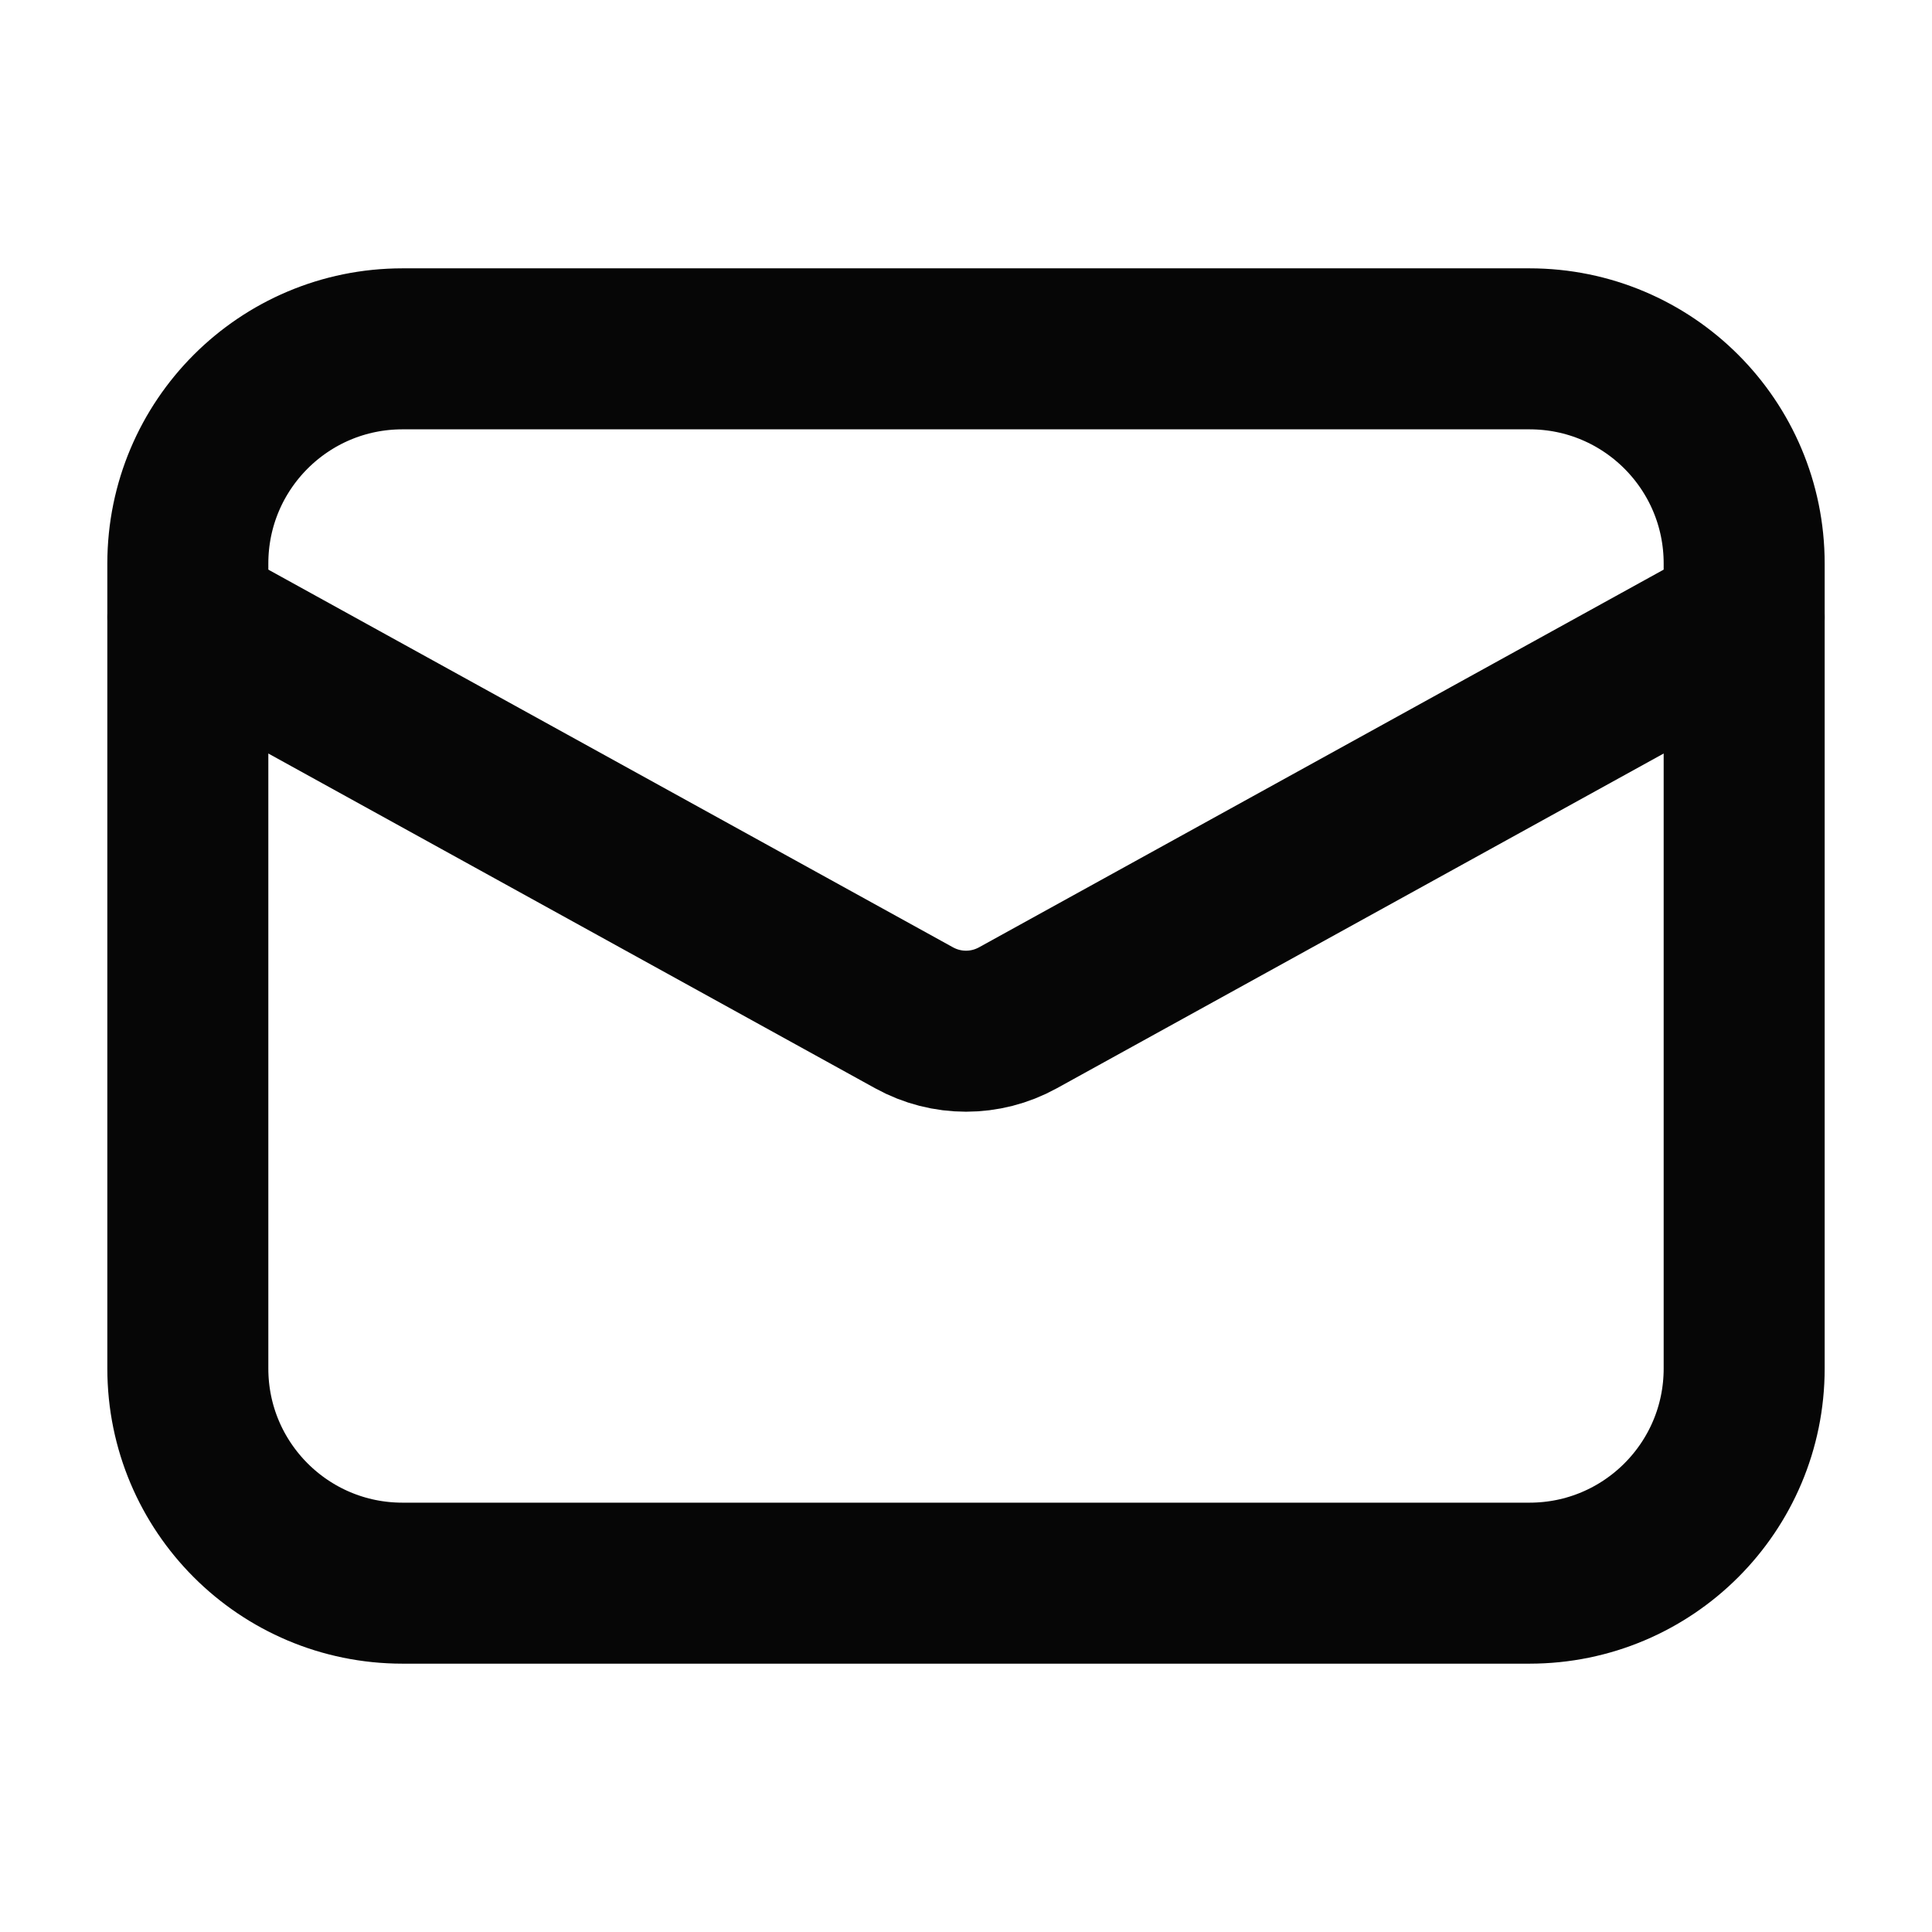 <svg width="18" height="18" viewBox="0 0 18 18" fill="none" xmlns="http://www.w3.org/2000/svg">
<path d="M1.75 5.75L8.517 9.483C8.818 9.649 9.182 9.649 9.483 9.483L16.25 5.75" stroke="#060606" stroke-width="1.5" stroke-linecap="round" stroke-linejoin="round"/>
<path d="M3.75 14.75L14.25 14.75C15.355 14.75 16.25 13.855 16.25 12.75V5.25C16.25 4.145 15.355 3.25 14.25 3.25L3.75 3.25C2.645 3.25 1.75 4.145 1.75 5.25L1.75 12.75C1.75 13.855 2.645 14.75 3.75 14.75Z" stroke="#060606" stroke-width="1.5" stroke-linecap="round" stroke-linejoin="round"/>
</svg>
